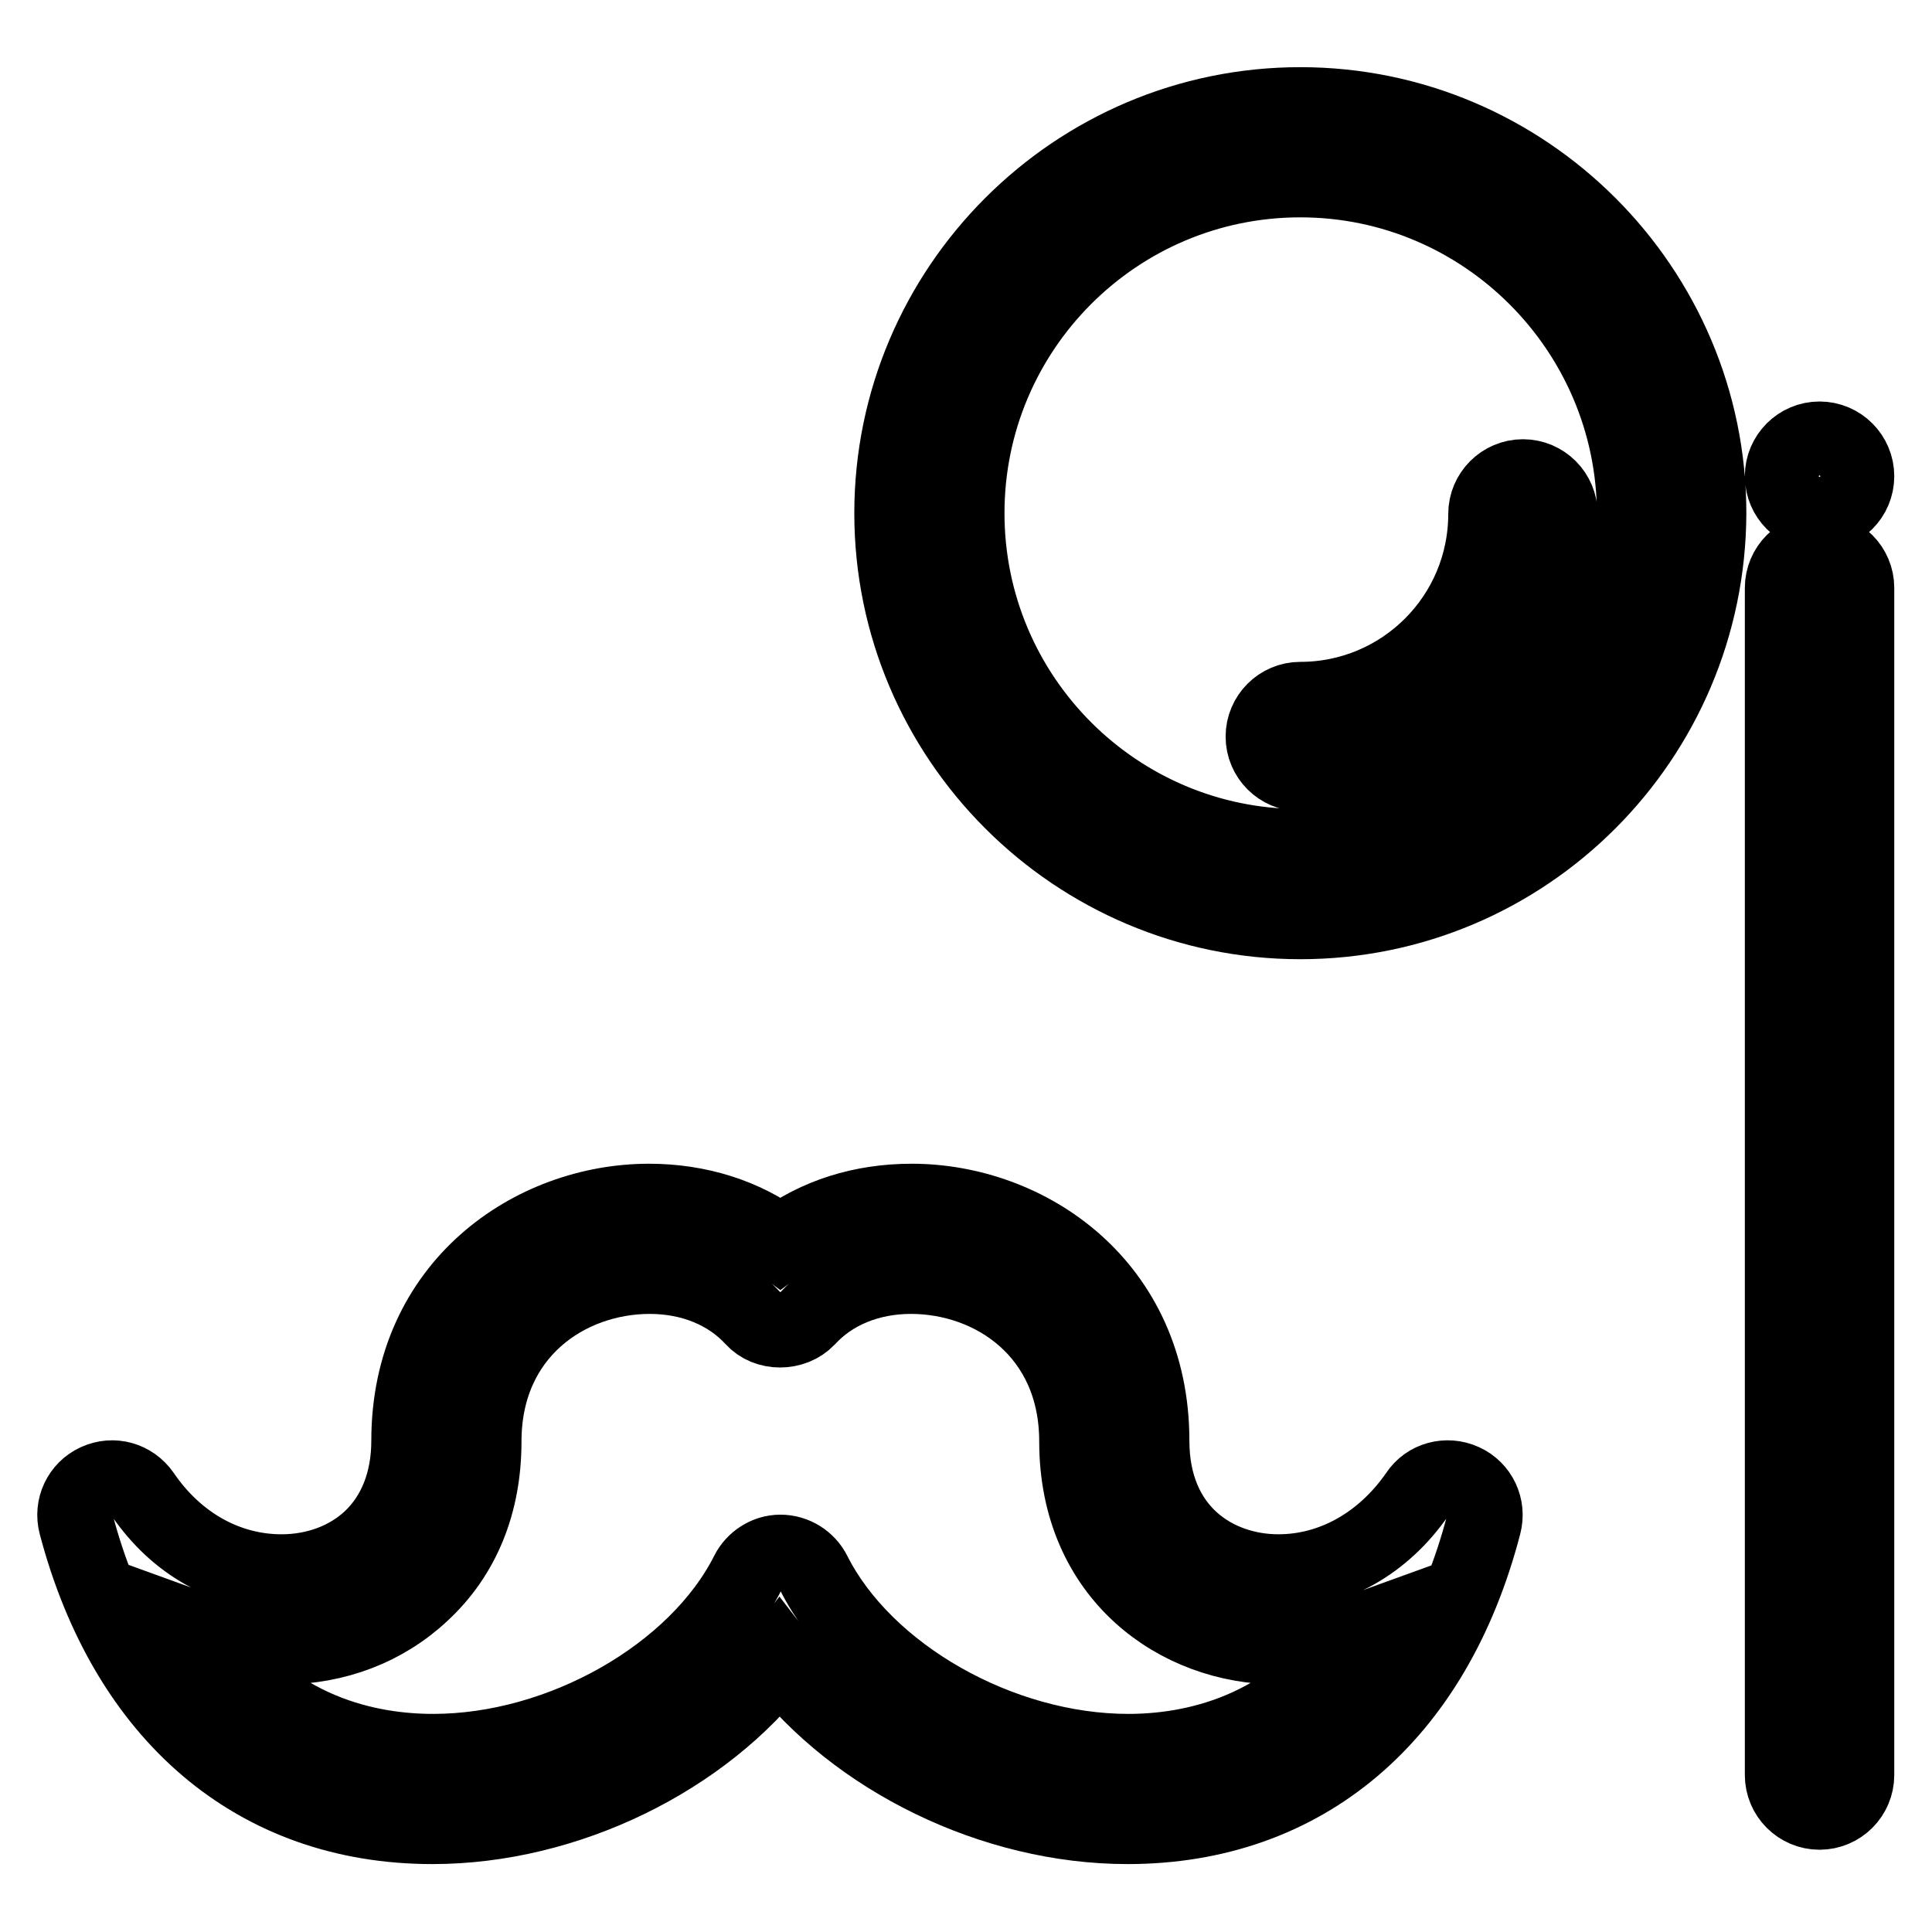 <?xml version="1.0" encoding="utf-8"?>
<!-- Svg Vector Icons : http://www.onlinewebfonts.com/icon -->
<!DOCTYPE svg PUBLIC "-//W3C//DTD SVG 1.1//EN" "http://www.w3.org/Graphics/SVG/1.1/DTD/svg11.dtd">
<svg version="1.1" xmlns="http://www.w3.org/2000/svg" xmlns:xlink="http://www.w3.org/1999/xlink" x="0px" y="0px" viewBox="0 0 256 256" enable-background="new 0 0 256 256" xml:space="preserve">
<g> <path stroke-width="10" fill-opacity="0" stroke="#000000"  d="M172.3,122.1c-29.8,0-54.1-24.3-54.1-54.1c0-29.8,24.3-54.1,54.1-54.1c29.8,0,54.1,24.3,54.1,54.1 C226.3,97.9,202.1,122.1,172.3,122.1z M172.3,23.8c-24.4,0-44.2,19.8-44.2,44.2c0,24.4,19.8,44.2,44.2,44.2 c24.4,0,44.3-19.8,44.3-44.2C216.5,43.7,196.7,23.8,172.3,23.8z M241.1,58.2c-2.7,0-4.9,2.2-4.9,4.9c0,2.7,2.2,4.9,4.9,4.9 c2.7,0,4.9-2.2,4.9-4.9C246,60.4,243.8,58.2,241.1,58.2L241.1,58.2z M241.1,240.1c-2.7,0-4.9-2.2-4.9-4.9V77.9 c0-2.7,2.2-4.9,4.9-4.9c2.7,0,4.9,2.2,4.9,4.9v157.3C246,237.9,243.8,240.1,241.1,240.1z M57.3,242c-23.3,0-40.5-14.6-47.2-40 c-0.6-2.3,0.5-4.7,2.7-5.7c2.2-1,4.7-0.3,6.1,1.7c4.5,6.6,11.2,10.3,18.4,10.3l0,0c4.6,0,8.8-1.6,11.8-4.4c3.3-3.1,5.1-7.6,5.1-13 c0-20.6,16.4-31.7,31.8-31.7c6.5,0,12.6,1.9,17.4,5.5c4.8-3.6,10.8-5.5,17.4-5.5c15.4,0,31.8,11.1,31.8,31.7 c0,12,8.5,17.4,16.8,17.4c7.2,0,13.9-3.8,18.4-10.3c1.3-2,3.9-2.7,6.1-1.7c2.2,1,3.3,3.4,2.7,5.7c-6.6,25.4-23.8,40-47.2,40 c-17.8,0-36-9-46.1-22.2C93.3,233,75.1,242,57.3,242L57.3,242z M103.4,205.7c1.9,0,3.6,1.1,4.4,2.7c6.8,13.5,24.7,23.7,41.7,23.7 c8.2,0,21.3-2.4,30.4-15.8c-3.3,1.2-6.9,1.9-10.5,1.9c-13.3,0-26.7-9.4-26.7-27.2c0-14.4-11.1-21.9-22-21.9c-5.5,0-10.4,2-13.7,5.6 c-1.9,2-5.4,2-7.2,0c-3.3-3.6-8.2-5.6-13.7-5.6c-10.9,0-22,7.5-22,21.9c0,8.2-2.8,15.1-8.2,20.1c-4.9,4.6-11.4,7.1-18.5,7.1 c0,0,0,0,0,0c-3.6,0-7.1-0.7-10.4-1.9c9.1,13.4,22.1,15.8,30.4,15.8c17,0,34.9-10.2,41.7-23.7C99.9,206.8,101.6,205.7,103.4,205.7z  M172.3,102.5c-2.7,0-4.9-2.2-4.9-4.9s2.2-4.9,4.9-4.9c13.6,0,24.6-11,24.6-24.6c0-2.7,2.2-4.9,4.9-4.9s4.9,2.2,4.9,4.9 C206.7,87,191.2,102.5,172.3,102.5z"/></g>
</svg>